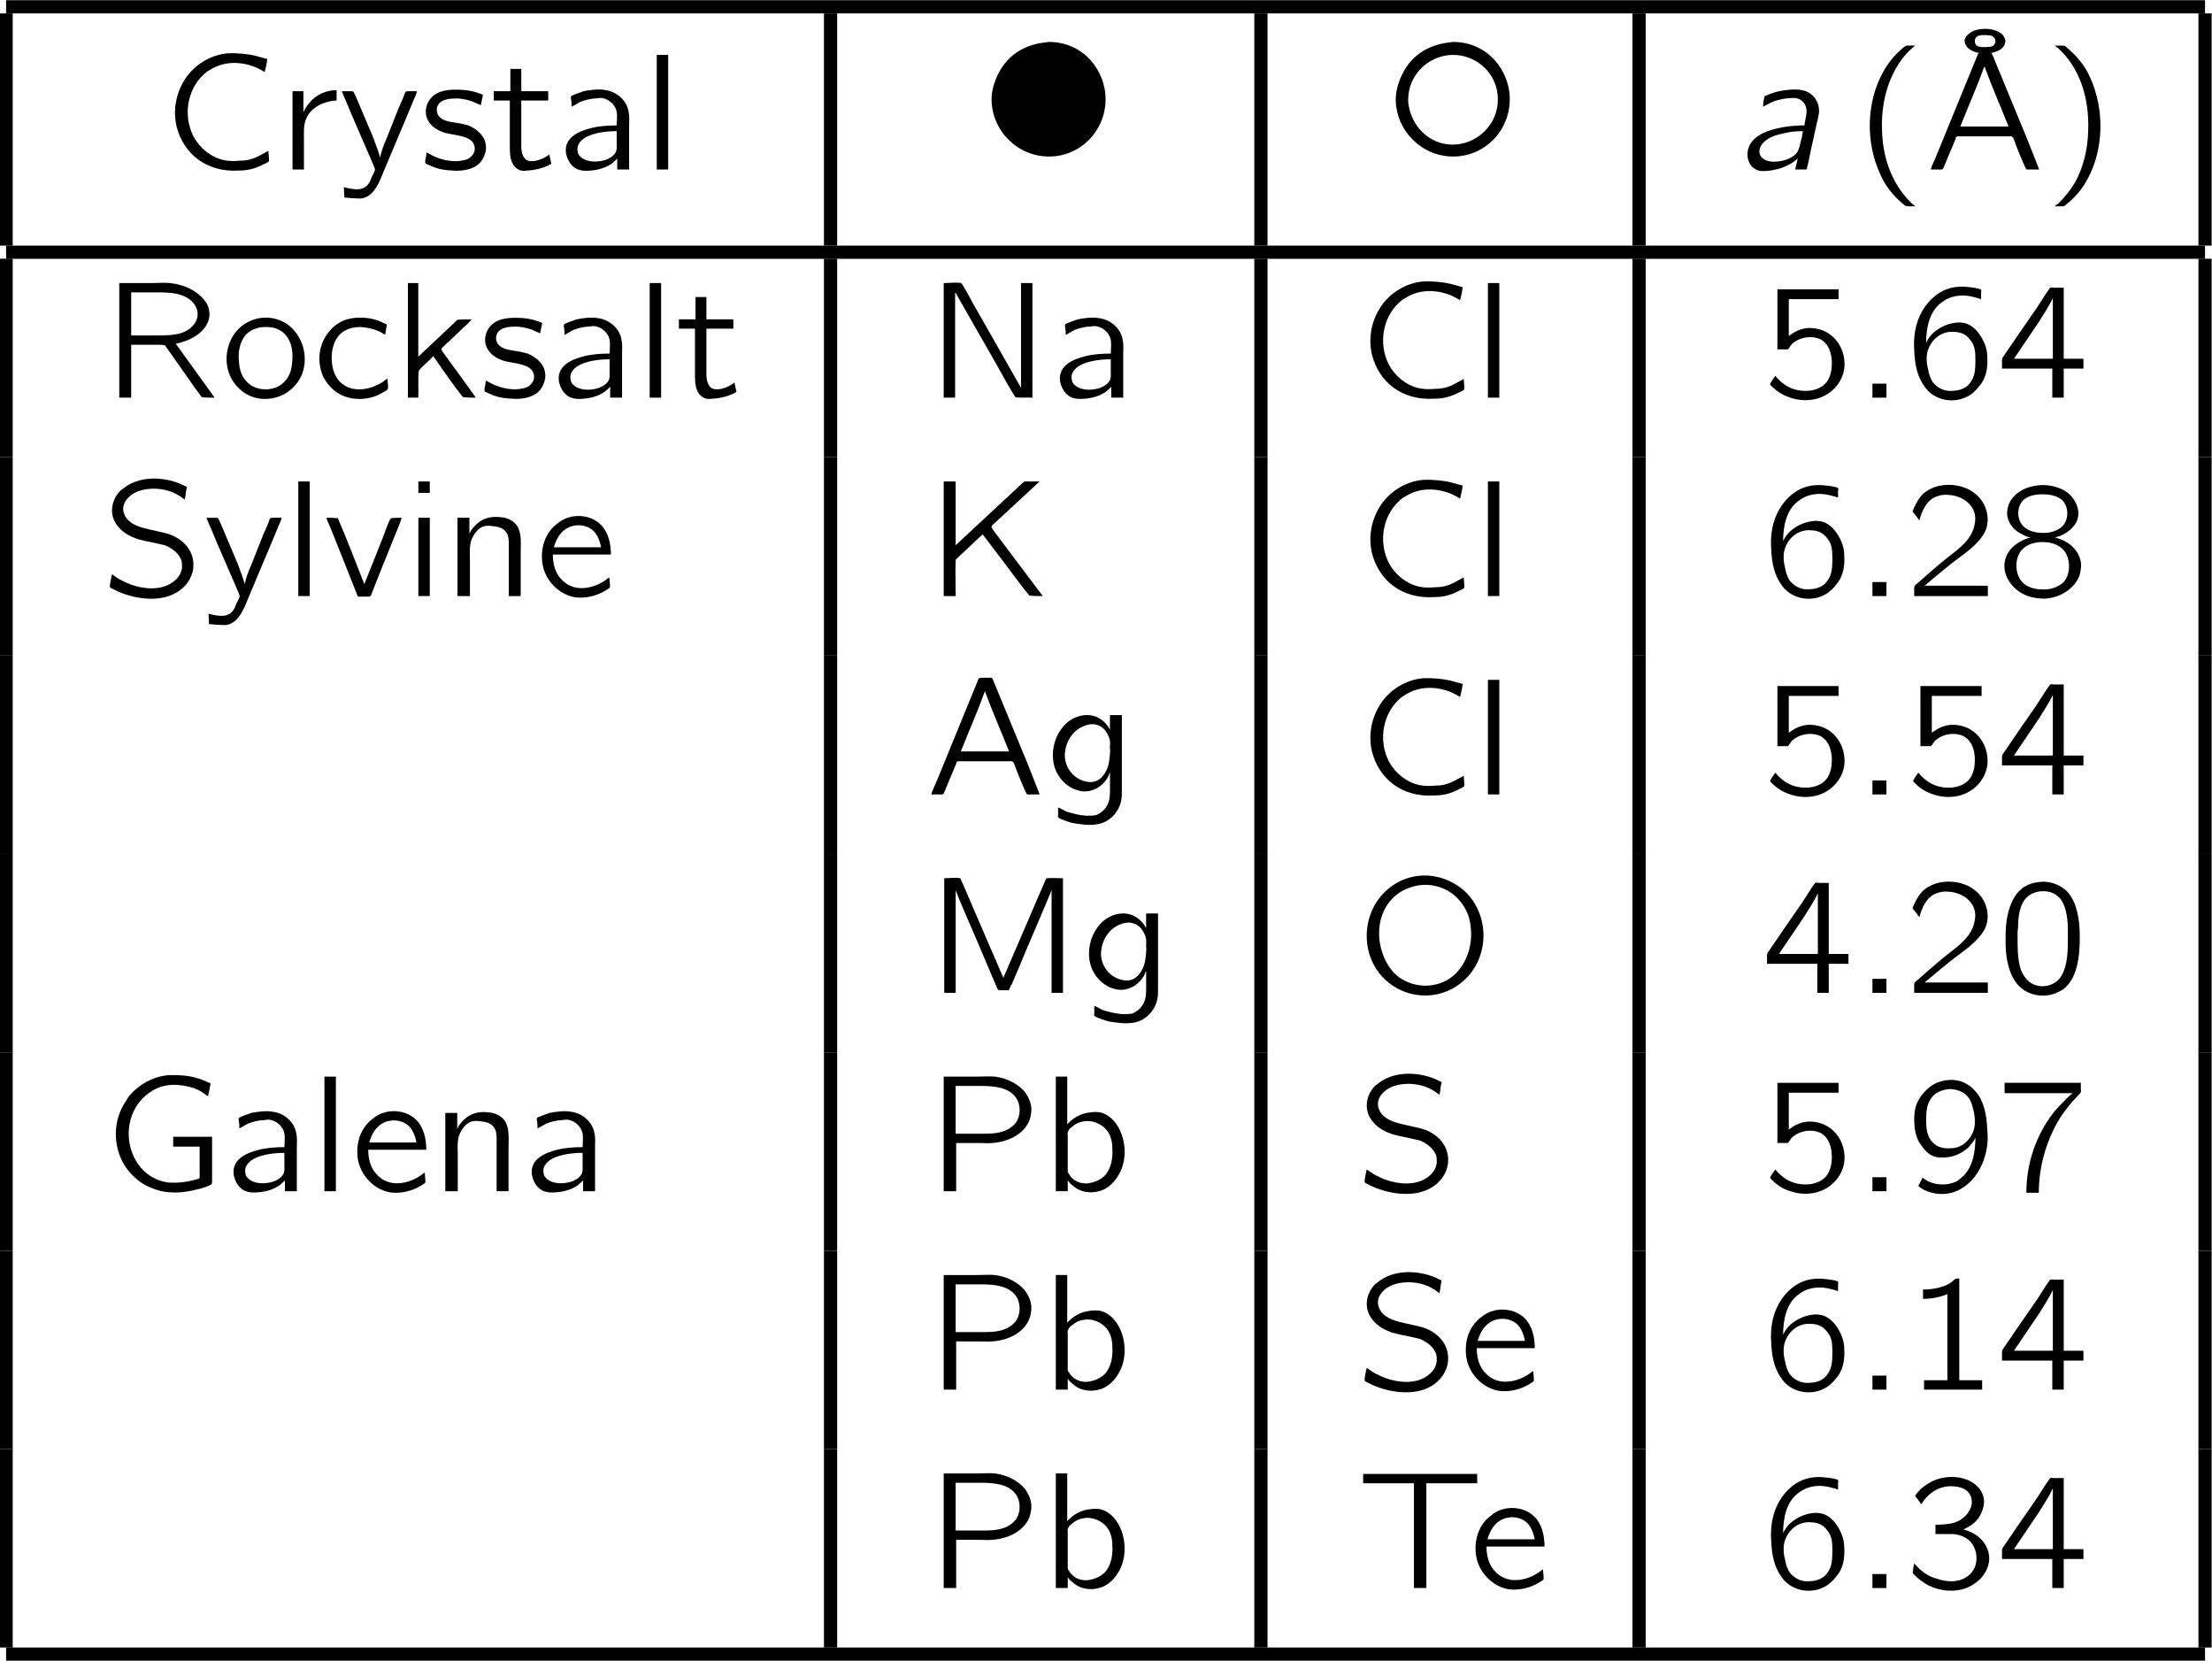 <?xml version="1.0" encoding="UTF-8" standalone="no"?>
<!-- Created with Inkscape (http://www.inkscape.org/) -->
<svg xmlns:dc="http://purl.org/dc/elements/1.1/" xmlns:cc="http://creativecommons.org/ns#" xmlns:rdf="http://www.w3.org/1999/02/22-rdf-syntax-ns#" xmlns:svg="http://www.w3.org/2000/svg" xmlns="http://www.w3.org/2000/svg" xmlns:xlink="http://www.w3.org/1999/xlink" version="1.1" width="115.5pt" height="86.7pt" viewBox="0 0 66.656 50.031" id="svg4972">
  <defs id="defs4974">
    <g id="g4976">
      <g id="glyph0-0"/>
      <g id="glyph0-1">
        <path d="m 3.234,-0.562 c -0.281,0.141 -0.453,0.297 -0.875,0.297 C 2.203,-0.25 2.062,-0.25 1.906,-0.281 1.516,-0.359 1.172,-0.641 0.984,-0.984 0.641,-1.641 0.797,-2.5 1.391,-2.953 1.5,-3.016 1.594,-3.078 1.719,-3.125 2.047,-3.25 2.438,-3.234 2.781,-3.109 2.906,-3.062 3.016,-3 3.125,-2.938 c 0.031,-0.125 0.062,-0.25 0.078,-0.391 -0.109,-0.031 -0.219,-0.062 -0.344,-0.094 C 2.625,-3.484 2.266,-3.516 2,-3.5 c -0.516,0.047 -0.953,0.344 -1.203,0.672 -0.328,0.438 -0.453,1 -0.328,1.531 0.203,0.812 0.891,1.391 1.875,1.328 0.328,0 0.531,-0.078 0.781,-0.203 C 3.156,-0.188 3.234,-0.219 3.25,-0.25 3.266,-0.281 3.234,-0.5 3.234,-0.562 z m 0,0" id="path4980"/>
      </g>
      <g id="glyph0-2">
        <path d="m 0.766,-1.75 -0.016,0 0,-0.609 -0.328,0 0,2.359 0.344,0 0,-0.938 c 0,-0.188 -0.016,-0.391 0.062,-0.578 0.094,-0.25 0.328,-0.422 0.578,-0.5 0.109,-0.031 0.219,-0.062 0.344,-0.062 l 0,-0.312 C 1.422,-2.391 1.125,-2.25 0.922,-2 c -0.062,0.078 -0.125,0.156 -0.156,0.25 z m 0,0" id="path4983"/>
      </g>
      <g id="glyph0-3">
        <path d="m 0.078,-2.359 c 0.078,0.203 0.172,0.391 0.25,0.594 0.047,0.125 0.75,1.719 0.75,1.75 C 1.094,0.031 0.984,0.219 0.984,0.219 0.938,0.359 0.859,0.516 0.719,0.562 0.562,0.641 0.25,0.562 0.141,0.531 L 0.156,0.844 C 0.281,0.859 0.516,0.875 0.641,0.875 1,0.844 1.172,0.469 1.281,0.203 l 0.156,-0.375 0.625,-1.484 0.188,-0.453 c 0.031,-0.078 0.078,-0.156 0.094,-0.25 l -0.25,0 c -0.016,0 -0.062,0 -0.094,0.016 -0.016,0.016 -0.062,0.156 -0.062,0.156 l -0.156,0.359 -0.359,0.906 c -0.078,0.172 -0.156,0.375 -0.188,0.562 -0.062,-0.219 -0.141,-0.406 -0.219,-0.625 L 0.5,-2.203 0.453,-2.297 c -0.016,-0.062 -0.047,-0.062 -0.125,-0.062 l -0.25,0 z m 0,0" id="path4986"/>
      </g>
      <g id="glyph0-4">
        <path d="m 0.203,-0.516 c 0,0.078 -0.016,0.156 -0.031,0.219 0,0.031 -0.016,0.078 0,0.094 0,0.031 0.062,0.047 0.094,0.062 C 0.5,-0.031 0.672,0.016 0.984,0.031 1.328,0.062 1.766,-0.016 1.922,-0.359 1.969,-0.453 2,-0.562 2,-0.656 2,-0.734 1.984,-0.797 1.969,-0.859 c -0.078,-0.219 -0.281,-0.375 -0.5,-0.469 -0.125,-0.031 -0.234,-0.062 -0.359,-0.078 C 0.922,-1.438 0.703,-1.453 0.578,-1.609 0.484,-1.734 0.5,-1.891 0.594,-2 0.719,-2.125 0.922,-2.141 1.156,-2.141 1.359,-2.125 1.547,-2.078 1.703,-2 1.75,-1.984 1.797,-1.953 1.844,-1.938 L 1.906,-2.25 c -0.25,-0.109 -0.484,-0.156 -0.828,-0.156 -0.297,0 -0.562,0.062 -0.719,0.234 C 0.188,-2 0.125,-1.703 0.25,-1.484 c 0.094,0.188 0.297,0.312 0.5,0.375 0.281,0.078 0.672,0.078 0.844,0.281 0.094,0.125 0.094,0.312 -0.031,0.422 C 1.5,-0.328 1.422,-0.297 1.328,-0.281 0.953,-0.188 0.531,-0.328 0.297,-0.469 0.266,-0.484 0.234,-0.5 0.203,-0.516 z m 0,0" id="path4989"/>
      </g>
      <g id="glyph0-5">
        <path d="m 0.609,-3.031 0,0.672 -0.5,0 0,0.281 0.484,0 0,1.422 c 0,0.203 0.016,0.469 0.188,0.609 C 0.891,0.047 1,0.047 1.125,0.031 1.406,0.016 1.656,-0.062 1.844,-0.172 l -0.062,-0.281 C 1.719,-0.406 1.672,-0.375 1.609,-0.344 1.453,-0.266 1.172,-0.188 1.047,-0.328 0.922,-0.469 0.938,-0.688 0.938,-0.859 l 0,-1.219 0.812,0 0,-0.281 -0.812,0 0,-0.672 -0.328,0 z m 0,0" id="path4992"/>
      </g>
      <g id="glyph0-6">
        <path d="m 0.453,-1.891 c 0.094,-0.047 0.172,-0.094 0.25,-0.141 0.156,-0.062 0.328,-0.109 0.5,-0.109 C 1.25,-2.156 1.312,-2.156 1.359,-2.156 c 0.203,0.031 0.375,0.172 0.438,0.359 0.047,0.141 0.016,0.312 0.016,0.469 -0.25,0 -0.516,0.016 -0.766,0.078 -0.375,0.094 -0.812,0.281 -0.766,0.734 0.031,0.203 0.141,0.406 0.328,0.5 0.141,0.062 0.281,0.062 0.422,0.047 0.219,-0.016 0.438,-0.078 0.625,-0.203 0.062,-0.047 0.125,-0.109 0.172,-0.156 l 0,0.328 0.359,0 0,-1.312 c 0,-0.141 0.016,-0.281 -0.016,-0.422 C 2.125,-2.078 1.812,-2.344 1.484,-2.391 1.281,-2.438 0.969,-2.391 0.812,-2.359 0.75,-2.328 0.469,-2.25 0.438,-2.203 c -0.016,0.031 0,0.062 0,0.094 0.016,0.078 0.016,0.141 0.016,0.219 z m 1.359,0.734 0,0.359 c 0,0.094 0.016,0.188 -0.031,0.281 C 1.719,-0.406 1.609,-0.344 1.5,-0.297 1.266,-0.219 0.953,-0.203 0.75,-0.359 0.703,-0.406 0.641,-0.453 0.641,-0.531 0.578,-0.75 0.766,-0.922 0.938,-1 1.172,-1.109 1.5,-1.156 1.812,-1.156 z m 0,0" id="path4995"/>
      </g>
      <g id="glyph0-7">
        <path d="m 0.422,-3.453 0,3.453 0.344,0 0,-3.453 -0.344,0 z m 0,0" id="path4998"/>
      </g>
      <g id="glyph0-8">
        <path d="M 1.844,1.109 C 1.812,1.078 1.781,1.047 1.75,1.031 c -0.531,-0.5 -0.875,-1.25 -0.906,-2.172 -0.031,-0.625 0.078,-1.266 0.375,-1.828 0.141,-0.266 0.312,-0.5 0.531,-0.688 0.031,-0.031 0.062,-0.047 0.094,-0.078 l -0.188,0 c -0.094,0 -0.094,0 -0.172,0.062 -0.25,0.203 -0.469,0.469 -0.625,0.766 C 0.375,-2.016 0.344,-0.828 0.781,0.125 0.938,0.5 1.188,0.797 1.484,1.047 c 0.062,0.047 0.062,0.062 0.172,0.062 l 0.188,0 z m 0,0" id="path5001"/>
      </g>
      <g id="glyph0-9">
        <path d="M 1.453,-3.438 C 1.312,-3.375 1.125,-3.234 1.188,-3.062 c 0.031,0.078 0.062,0.125 0.125,0.172 0.281,0.203 0.781,0.172 1,-0.031 C 2.391,-3 2.438,-3.125 2.375,-3.234 2.266,-3.484 1.781,-3.562 1.453,-3.438 z M 1.938,-3.297 c 0.031,0 0.078,0.016 0.109,0.047 0.078,0.062 0.078,0.188 0,0.25 C 2,-2.953 1.938,-2.953 1.891,-2.953 1.766,-2.938 1.594,-2.938 1.531,-3 c -0.062,-0.062 -0.062,-0.188 0,-0.25 0.078,-0.078 0.281,-0.062 0.406,-0.047 z m 0,0" id="path5004"/>
      </g>
      <g id="glyph0-10">
        <path d="m 0.156,0 0.25,0 c 0.031,0 0.078,0.016 0.109,-0.016 0.016,0 0.016,-0.031 0.031,-0.047 C 0.625,-0.25 0.875,-0.859 0.906,-0.922 0.906,-0.969 0.922,-1 0.984,-1 l 1.188,0 c 0.141,0 0.281,0 0.406,0 0.062,0.016 0.078,0.078 0.094,0.125 0.047,0.141 0.312,0.797 0.344,0.828 C 3.031,0.016 3.078,0 3.156,0 l 0.266,0 c -0.125,-0.328 -0.25,-0.641 -0.375,-0.953 l -1.031,-2.5 C 2,-3.469 2,-3.5 1.969,-3.516 c -0.031,0 -0.062,0 -0.094,0 l -0.188,0 c -0.016,0 -0.062,0 -0.094,0.016 -0.016,0.016 -0.031,0.047 -0.031,0.062 l -1.016,2.484 -0.25,0.609 C 0.25,-0.234 0.188,-0.125 0.156,0 z m 1.625,-3.094 C 2,-2.484 2.266,-1.891 2.5,-1.297 l -1.453,0 c 0.234,-0.594 0.5,-1.188 0.719,-1.797 l 0.016,0 z m 0,0" id="path5007"/>
      </g>
      <g id="glyph0-11">
        <path d="m 0.312,-3.734 c 0.016,0.031 0.062,0.047 0.094,0.078 0.609,0.547 0.953,1.438 0.906,2.516 -0.016,0.531 -0.141,1.078 -0.406,1.547 -0.141,0.234 -0.312,0.438 -0.5,0.625 C 0.375,1.047 0.328,1.078 0.312,1.109 l 0.188,0 c 0.094,0 0.094,0 0.156,-0.062 C 0.922,0.844 1.141,0.578 1.297,0.281 1.781,-0.609 1.812,-1.797 1.375,-2.766 1.219,-3.125 0.969,-3.422 0.672,-3.672 c -0.062,-0.062 -0.062,-0.062 -0.172,-0.062 l -0.188,0 z m 0,0" id="path5010"/>
      </g>
      <g id="glyph0-12">
        <path d="m 0.531,-3.453 0,3.453 0.359,0 0,-1.594 0.75,0 c 0.094,0 0.188,0 0.266,0.016 0.094,0.125 0.172,0.25 0.266,0.375 0.281,0.391 0.547,0.797 0.844,1.188 C 3.141,0 3.266,0 3.406,0 L 3.203,-0.281 2.234,-1.625 c 0.094,-0.016 0.188,-0.047 0.281,-0.078 C 2.875,-1.828 3.266,-2.125 3.25,-2.547 3.234,-2.719 3.188,-2.828 3.094,-2.938 2.875,-3.219 2.5,-3.406 2.062,-3.453 c -0.188,-0.016 -0.359,0 -0.531,0 l -1,0 z m 0.359,1.578 0,-1.297 0.75,0 c 0.25,0 0.5,0 0.75,0.078 0.234,0.078 0.469,0.25 0.5,0.531 C 2.906,-2.406 2.844,-2.25 2.719,-2.141 2.641,-2.047 2.531,-2 2.422,-1.953 c -0.25,0.078 -0.5,0.078 -0.75,0.078 l -0.781,0 z m 0,0" id="path5013"/>
      </g>
      <g id="glyph0-13">
        <path d="M 0.5,-2 C 0.172,-1.594 0.109,-1.016 0.359,-0.562 0.562,-0.203 0.969,0.094 1.5,0.031 c 0.469,-0.047 0.844,-0.375 0.984,-0.75 0.188,-0.5 0.031,-1.094 -0.375,-1.438 C 2,-2.25 1.875,-2.312 1.734,-2.359 1.219,-2.516 0.75,-2.297 0.5,-2 z M 1.609,-2.109 C 1.688,-2.094 1.75,-2.062 1.812,-2.031 c 0.328,0.188 0.406,0.578 0.375,0.922 -0.016,0.234 -0.062,0.453 -0.234,0.625 -0.281,0.312 -0.859,0.312 -1.141,0 -0.172,-0.172 -0.219,-0.391 -0.234,-0.625 -0.031,-0.312 0.047,-0.594 0.203,-0.781 0.188,-0.203 0.5,-0.281 0.828,-0.219 z m 0,0" id="path5016"/>
      </g>
      <g id="glyph0-14">
        <path d="m 2.281,-0.578 c -0.047,0.031 -0.078,0.062 -0.125,0.094 C 2.094,-0.438 2.031,-0.406 1.953,-0.375 1.656,-0.219 1.203,-0.188 0.938,-0.406 0.75,-0.531 0.625,-0.797 0.609,-1.078 c -0.031,-0.312 0.047,-0.688 0.312,-0.891 0.156,-0.109 0.344,-0.172 0.609,-0.156 0.234,0.031 0.375,0.062 0.562,0.156 0.047,0.031 0.078,0.062 0.125,0.062 L 2.266,-2.203 C 2.156,-2.25 2.047,-2.312 1.938,-2.344 1.641,-2.438 1.203,-2.438 0.938,-2.312 0.688,-2.203 0.5,-2 0.375,-1.766 0.188,-1.406 0.188,-0.969 0.359,-0.609 0.438,-0.469 0.531,-0.344 0.641,-0.25 0.984,0.062 1.5,0.109 1.922,-0.047 c 0.094,-0.031 0.188,-0.094 0.281,-0.141 0.031,-0.016 0.078,-0.047 0.094,-0.078 0.016,-0.031 -0.016,-0.312 -0.016,-0.312 z m 0,0" id="path5019"/>
      </g>
      <g id="glyph0-15">
        <path d="M 0.438,-3.453 0.438,0 0.75,0 C 0.766,-0.266 0.734,-0.562 0.766,-0.812 0.891,-0.969 1.062,-1.094 1.203,-1.25 L 1.281,-1.141 C 1.547,-0.75 1.812,-0.375 2.094,-0.016 2.219,0 2.359,0 2.484,0 2.406,-0.125 1.5,-1.359 1.5,-1.359 1.484,-1.391 1.438,-1.438 1.453,-1.469 c 0,-0.031 0.047,-0.062 0.062,-0.078 0.062,-0.062 0.125,-0.125 0.188,-0.172 L 2.125,-2.125 c 0.078,-0.062 0.156,-0.141 0.234,-0.234 -0.141,0 -0.297,0 -0.438,0.016 L 1.828,-2.25 0.75,-1.234 l 0,-2.219 -0.312,0 z m 0,0" id="path5022"/>
      </g>
      <g id="glyph0-16">
        <path d="M 0.531,-3.453 0.531,0 0.875,0 l 0,-3.156 0.016,0 0.141,0.25 1.125,1.969 c 0.172,0.312 0.344,0.625 0.531,0.922 0.156,0.031 0.359,0 0.516,0.016 l 0,-3.453 -0.344,0 0,3.156 -1.297,-2.281 c -0.172,-0.281 -0.312,-0.594 -0.5,-0.875 -0.156,-0.031 -0.359,0 -0.531,0 z m 0,0" id="path5025"/>
      </g>
      <g id="glyph0-17">
        <path d="m 0.469,-3.266 0,1.812 0.219,0 c 0.031,0 0.062,0 0.094,0 C 0.812,-1.469 0.828,-1.516 0.844,-1.531 0.875,-1.578 0.906,-1.625 0.953,-1.656 1.172,-1.828 1.5,-1.875 1.75,-1.766 2.031,-1.625 2.109,-1.312 2.109,-1.031 c 0,0.172 -0.031,0.359 -0.125,0.516 C 1.797,-0.219 1.375,-0.156 1.047,-0.234 0.766,-0.297 0.562,-0.469 0.406,-0.656 l 0,0 C 0.391,-0.641 0.25,-0.438 0.25,-0.406 0.25,-0.391 0.266,-0.375 0.281,-0.359 0.438,-0.203 0.609,-0.078 0.859,0 1.312,0.156 1.844,0.078 2.188,-0.281 2.344,-0.438 2.453,-0.656 2.484,-0.875 2.562,-1.5 2.109,-2.156 1.344,-2.094 1.125,-2.062 0.984,-1.984 0.812,-1.859 l 0,-1.109 1.5,0 0,-0.297 -1.844,0 z m 0,0" id="path5028"/>
      </g>
      <g id="glyph0-18">
        <path d="m 0.562,-0.422 0,0.422 0.422,0 0,-0.422 -0.422,0 z m 0,0" id="path5031"/>
      </g>
      <g id="glyph0-19">
        <path d="m 0.641,-1.656 0,0 c 0,-0.438 0.094,-0.938 0.453,-1.203 0.234,-0.188 0.562,-0.281 0.984,-0.172 0.078,0.016 0.156,0.047 0.219,0.062 l 0,-0.203 c 0,-0.016 0.016,-0.047 0,-0.078 -0.031,-0.047 -0.344,-0.078 -0.344,-0.078 -0.438,-0.062 -0.781,0.047 -1.047,0.266 -0.312,0.25 -0.516,0.625 -0.594,1.031 -0.031,0.188 -0.047,0.391 -0.031,0.578 0.016,0.469 0.094,0.828 0.328,1.141 0.266,0.375 0.812,0.5 1.234,0.297 0.188,-0.078 0.344,-0.25 0.469,-0.422 0.156,-0.234 0.188,-0.516 0.172,-0.781 0,-0.156 -0.031,-0.297 -0.094,-0.438 C 2.297,-1.875 2.125,-2.109 1.922,-2.203 1.828,-2.25 1.719,-2.266 1.609,-2.266 1.328,-2.25 1.078,-2.141 0.875,-1.969 c -0.078,0.062 -0.188,0.203 -0.234,0.312 z m 0.781,-0.328 c 0.172,0 0.344,0.031 0.469,0.156 0.031,0.031 0.062,0.062 0.094,0.109 C 2.125,-1.547 2.125,-1.328 2.125,-1.109 c 0,0.344 -0.031,0.531 -0.219,0.734 -0.156,0.141 -0.344,0.172 -0.547,0.172 -0.203,0 -0.406,-0.109 -0.531,-0.281 C 0.766,-0.594 0.719,-0.719 0.703,-0.844 0.656,-1 0.641,-1.188 0.672,-1.344 c 0.078,-0.359 0.375,-0.641 0.75,-0.641 z m 0,0" id="path5034"/>
      </g>
      <g id="glyph0-20">
        <path d="m 0.156,-0.875 1.516,0 0,0.875 0.344,0 0,-0.875 0.594,0 0,-0.297 -0.594,0 0,-2.141 -0.281,0 c -0.047,0 -0.094,-0.016 -0.125,0 -0.031,0.031 -0.109,0.156 -0.125,0.172 l -0.281,0.438 c -0.125,0.172 -0.938,1.359 -1,1.453 C 0.156,-1.188 0.156,-1.172 0.156,-1.078 l 0,0.203 z M 1.688,-3 l 0,1.828 -1.172,0 0.75,-1.109 C 1.406,-2.516 1.562,-2.734 1.688,-3 z m 0,0" id="path5037"/>
      </g>
      <g id="glyph0-21">
        <path d="M 0.312,-0.656 C 0.297,-0.609 0.234,-0.297 0.25,-0.266 0.266,-0.25 0.281,-0.25 0.297,-0.234 l 0.125,0.062 C 0.891,0.062 1.688,0.219 2.234,-0.094 2.5,-0.234 2.766,-0.547 2.766,-0.938 2.766,-1.453 2.359,-1.766 2,-1.875 1.906,-1.906 1.531,-1.984 1.469,-2 1.203,-2.062 0.922,-2.125 0.75,-2.344 0.734,-2.375 0.703,-2.406 0.688,-2.453 0.547,-2.766 0.812,-3.047 1.094,-3.156 1.438,-3.281 1.844,-3.25 2.141,-3.125 2.219,-3.094 2.297,-3.047 2.375,-3 2.422,-2.969 2.453,-2.938 2.5,-2.906 2.531,-3 2.531,-3.094 2.547,-3.188 2.562,-3.25 2.594,-3.297 2.516,-3.312 l -0.125,-0.062 c -0.547,-0.234 -1.281,-0.25 -1.75,0.141 C 0.562,-3.188 0.516,-3.125 0.469,-3.062 0.312,-2.844 0.25,-2.531 0.391,-2.25 c 0.125,0.234 0.344,0.406 0.609,0.5 0.094,0.047 0.219,0.062 0.328,0.094 0.109,0.016 0.5,0.109 0.578,0.125 0.188,0.078 0.375,0.203 0.469,0.391 0.047,0.078 0.047,0.156 0.047,0.281 -0.031,0.297 -0.297,0.5 -0.562,0.578 -0.438,0.125 -0.938,-0.016 -1.25,-0.188 C 0.5,-0.516 0.406,-0.594 0.312,-0.656 z m 0,0" id="path5040"/>
      </g>
      <g id="glyph0-22">
        <path d="M 0.078,-2.359 C 0.094,-2.281 0.125,-2.219 0.156,-2.156 l 0.141,0.344 c 0.047,0.125 0.719,1.797 0.719,1.812 0.031,0.031 0.078,0.016 0.094,0.016 l 0.188,0 c 0.062,0 0.094,0.016 0.125,-0.047 C 1.438,-0.062 1.625,-0.547 1.625,-0.547 L 2.109,-1.75 C 2.188,-1.953 2.281,-2.141 2.344,-2.359 c -0.109,0 -0.234,0 -0.328,0.016 -0.094,0.156 -0.156,0.359 -0.219,0.531 L 1.219,-0.359 C 0.953,-1.031 0.703,-1.688 0.422,-2.344 0.312,-2.359 0.203,-2.359 0.078,-2.359 z m 0,0" id="path5043"/>
      </g>
      <g id="glyph0-23">
        <path d="m 0.422,-3.453 0,0.344 0.344,0 0,-0.344 -0.344,0 z m 0,1.094 0,2.359 0.344,0 0,-2.359 -0.344,0 z m 0,0" id="path5046"/>
      </g>
      <g id="glyph0-24">
        <path d="m 0.766,-1.875 0,0 0,-0.484 -0.359,0 0,2.359 0.375,0 0,-1.094 C 0.781,-1.328 0.75,-1.578 0.875,-1.797 0.938,-1.906 1.016,-2.016 1.141,-2.078 1.234,-2.125 1.344,-2.125 1.453,-2.109 1.609,-2.094 1.781,-2.062 1.875,-1.922 c 0.078,0.109 0.078,0.25 0.078,0.375 l 0,1.547 0.359,0 0,-1.344 c 0,-0.25 0.031,-0.516 -0.094,-0.75 -0.109,-0.172 -0.297,-0.266 -0.5,-0.281 -0.234,-0.031 -0.453,0 -0.656,0.141 C 0.953,-2.156 0.812,-2 0.766,-1.875 z m 0,0" id="path5049"/>
      </g>
      <g id="glyph0-25">
        <path d="m 2.25,-0.562 c -0.031,0.016 -0.078,0.047 -0.109,0.078 -0.281,0.203 -0.797,0.375 -1.188,0.109 -0.25,-0.172 -0.406,-0.453 -0.406,-0.875 l 1.75,0 c 0,-0.359 -0.094,-0.703 -0.312,-0.906 -0.234,-0.234 -0.625,-0.312 -0.938,-0.219 -0.125,0.031 -0.25,0.094 -0.359,0.188 -0.328,0.234 -0.484,0.641 -0.469,1.031 0,0.562 0.422,1.078 0.969,1.188 C 1.469,0.078 1.781,0.016 2.031,-0.109 2.078,-0.141 2.25,-0.219 2.266,-0.266 2.281,-0.297 2.25,-0.5 2.25,-0.562 z M 2,-1.469 l -1.422,0 c 0.062,-0.219 0.172,-0.438 0.375,-0.562 0.25,-0.156 0.625,-0.141 0.844,0.094 C 1.906,-1.812 1.969,-1.641 2,-1.469 z m 0,0" id="path5052"/>
      </g>
      <g id="glyph0-26">
        <path d="M 0.531,-3.453 0.531,0 0.891,0 c 0,-0.359 -0.016,-0.75 0,-1.094 l 0.078,-0.078 0.734,-0.688 0.344,0.453 c 0.359,0.453 0.688,0.938 1.062,1.391 C 3.234,0 3.375,0 3.516,0 L 2.047,-1.953 C 2.016,-2 1.984,-2.031 1.969,-2.094 L 2,-2.141 2.359,-2.469 l 1.062,-0.984 c -0.141,0 -0.297,0 -0.453,0 l -0.062,0.047 -2.016,1.875 0,-1.922 -0.359,0 z m 0,0" id="path5055"/>
      </g>
      <g id="glyph0-27">
        <path d="M 0.438,-2.281 C 0.516,-2.578 0.656,-2.891 0.953,-3 c 0.125,-0.047 0.25,-0.062 0.375,-0.047 0.25,0.016 0.516,0.125 0.672,0.344 0.109,0.141 0.141,0.328 0.109,0.5 C 2.047,-1.719 1.625,-1.422 1.281,-1.156 1,-0.938 0.422,-0.422 0.422,-0.422 L 0.328,-0.344 C 0.281,-0.297 0.281,-0.297 0.281,-0.188 L 0.281,0 2.5,0 l 0,-0.312 -1.906,0 C 0.797,-0.484 1.359,-0.953 1.531,-1.078 1.844,-1.312 2.188,-1.547 2.391,-1.891 2.609,-2.281 2.469,-2.812 2.125,-3.078 c -0.375,-0.328 -1.078,-0.375 -1.5,-0.062 -0.156,0.109 -0.266,0.297 -0.344,0.469 -0.016,0.047 -0.047,0.094 -0.047,0.125 0.016,0.031 0.047,0.062 0.062,0.078 0.047,0.062 0.094,0.125 0.141,0.188 z m 0,0" id="path5058"/>
      </g>
      <g id="glyph0-28">
        <path d="m 1.016,-1.766 0,0 c -0.328,0.078 -0.656,0.312 -0.75,0.625 C 0.156,-0.812 0.297,-0.469 0.531,-0.25 0.766,-0.016 1.094,0.078 1.438,0.078 1.875,0.062 2.344,-0.203 2.5,-0.641 2.531,-0.781 2.562,-0.938 2.516,-1.094 2.422,-1.453 2.094,-1.688 1.75,-1.766 1.797,-1.781 1.859,-1.797 1.906,-1.812 2.094,-1.891 2.266,-2.016 2.375,-2.188 2.562,-2.5 2.406,-2.891 2.141,-3.109 1.844,-3.328 1.438,-3.391 1.094,-3.312 c -0.312,0.062 -0.609,0.25 -0.734,0.547 -0.031,0.094 -0.062,0.219 -0.047,0.328 0.031,0.266 0.219,0.469 0.453,0.578 0.078,0.047 0.156,0.078 0.25,0.094 z M 1.5,-3.062 C 1.672,-3.047 1.859,-3 1.984,-2.875 c 0.188,0.203 0.188,0.578 -0.016,0.781 C 1.844,-1.984 1.672,-1.922 1.5,-1.906 1.266,-1.891 0.969,-1.922 0.797,-2.109 0.594,-2.312 0.594,-2.703 0.812,-2.906 0.984,-3.047 1.234,-3.078 1.5,-3.062 z M 1.297,-1.625 c 0.266,-0.016 0.578,0.047 0.75,0.281 0.172,0.25 0.188,0.688 -0.047,0.938 -0.125,0.109 -0.312,0.188 -0.484,0.203 -0.266,0.016 -0.562,-0.016 -0.75,-0.219 -0.219,-0.234 -0.25,-0.719 0,-0.984 C 0.906,-1.547 1.094,-1.609 1.297,-1.625 z m 0,0" id="path5061"/>
      </g>
      <g id="glyph0-29">
        <path d="m 1.938,-0.641 0.016,0 0,0.484 c 0,0.156 0,0.297 -0.062,0.438 C 1.828,0.438 1.688,0.562 1.531,0.625 1.438,0.641 1.328,0.641 1.234,0.641 1.031,0.625 0.828,0.578 0.641,0.516 0.547,0.469 0.469,0.422 0.391,0.391 l 0,0.219 c 0,0.031 -0.016,0.062 0,0.078 C 0.438,0.75 0.812,0.859 0.812,0.859 1,0.891 1.312,0.938 1.516,0.906 1.906,0.875 2.234,0.547 2.297,0.156 2.312,0.062 2.312,-0.031 2.312,-0.125 l 0,-2.266 -0.359,0 0,0.438 C 1.875,-2.094 1.766,-2.219 1.625,-2.297 1.281,-2.5 0.812,-2.359 0.562,-2.062 0.234,-1.703 0.141,-1.141 0.328,-0.703 0.484,-0.375 0.766,-0.141 1.125,-0.094 1.297,-0.078 1.438,-0.125 1.562,-0.188 1.719,-0.281 1.891,-0.453 1.938,-0.641 z M 1.562,-2.094 c 0.203,0.047 0.312,0.234 0.375,0.406 0.031,0.094 0.016,0.188 0.016,0.281 0,0.047 0.016,0.094 0,0.141 0,0.016 0,0.031 0,0.047 C 1.938,-1.047 1.922,-0.875 1.844,-0.719 1.734,-0.5 1.547,-0.312 1.219,-0.391 0.875,-0.469 0.625,-0.766 0.594,-1.125 0.578,-1.516 0.797,-1.922 1.172,-2.062 1.281,-2.109 1.438,-2.141 1.562,-2.094 z m 0,0" id="path5064"/>
      </g>
      <g id="glyph0-30">
        <path d="m 0.547,-3.453 0,3.453 0.344,0 0,-3.094 0,0 C 0.922,-3 0.969,-2.906 1,-2.812 c 0.078,0.172 1.125,2.625 1.141,2.672 0.031,0.047 0.016,0.062 0.109,0.062 l 0.141,0 c 0.031,0 0.062,0 0.094,0 C 2.5,-0.078 2.5,-0.109 2.516,-0.125 2.531,-0.172 2.547,-0.219 2.578,-0.25 L 2.812,-0.797 C 2.875,-0.969 3.766,-3.031 3.781,-3.094 l 0,0 0,3.094 0.344,0 0,-3.453 c -0.156,0 -0.359,-0.016 -0.5,0 l -0.031,0.062 -1.266,2.938 -0.938,-2.172 c -0.125,-0.281 -0.234,-0.562 -0.359,-0.828 -0.141,-0.031 -0.328,0 -0.484,0 z m 0,0" id="path5067"/>
      </g>
      <g id="glyph0-31">
        <path d="M 0.719,-2.891 C 0.188,-2.234 0.172,-1.25 0.688,-0.594 c 0.219,0.281 0.531,0.5 0.906,0.609 C 2.656,0.297 3.531,-0.391 3.75,-1.188 3.953,-1.844 3.766,-2.609 3.25,-3.078 2.984,-3.312 2.609,-3.5 2.188,-3.531 1.516,-3.578 1.016,-3.25 0.719,-2.891 z M 2.5,-3.188 c 0.344,0.109 0.609,0.344 0.781,0.656 0.109,0.188 0.156,0.406 0.172,0.625 C 3.5,-1.328 3.25,-0.672 2.719,-0.375 2.453,-0.234 2.125,-0.172 1.781,-0.25 1.547,-0.297 1.328,-0.422 1.172,-0.562 0.875,-0.859 0.719,-1.266 0.688,-1.672 0.641,-2.391 1.016,-2.938 1.531,-3.141 1.828,-3.266 2.156,-3.297 2.5,-3.188 z m 0,0" id="path5070"/>
      </g>
      <g id="glyph0-32">
        <path d="m 1.312,-3.344 c -0.125,0.016 -0.234,0.031 -0.344,0.078 -0.516,0.203 -0.703,0.875 -0.703,1.547 0,0.109 0,0.203 0,0.312 0.016,0.453 0.125,0.906 0.391,1.188 C 0.875,0.016 1.203,0.109 1.5,0.078 1.688,0.062 1.844,-0.016 1.984,-0.094 2.406,-0.406 2.5,-1.016 2.5,-1.688 2.5,-2.234 2.406,-2.719 2.141,-3.031 1.938,-3.25 1.609,-3.375 1.312,-3.344 z m 0.422,0.359 c 0.047,0.031 0.094,0.062 0.141,0.109 0.188,0.188 0.25,0.547 0.266,0.875 0,0.062 0,0.125 0,0.203 l 0,0.25 c 0,0.438 -0.047,0.844 -0.234,1.094 C 1.656,-0.125 1.125,-0.109 0.875,-0.438 0.812,-0.516 0.766,-0.594 0.734,-0.672 0.641,-0.922 0.625,-1.25 0.625,-1.562 l 0,-0.25 c 0,-0.078 0.016,-0.125 0.016,-0.203 0,-0.391 0.094,-0.781 0.359,-0.938 0.188,-0.125 0.5,-0.156 0.734,-0.031 z m 0,0" id="path5073"/>
      </g>
      <g id="glyph0-33">
        <path d="m 3.328,-1.641 -1.172,0 0,0.297 0.797,0 0,0.875 c 0,0.078 0,0.094 -0.094,0.109 -0.25,0.078 -0.594,0.125 -0.875,0.094 C 1.656,-0.312 1.375,-0.484 1.188,-0.703 c -0.5,-0.578 -0.5,-1.5 0.016,-2.062 0.25,-0.266 0.594,-0.469 1.078,-0.438 0.219,0.016 0.438,0.062 0.641,0.156 0.094,0.047 0.188,0.125 0.281,0.188 C 3.234,-3 3.266,-3.125 3.281,-3.25 2.906,-3.422 2.656,-3.5 2.125,-3.5 c -0.469,0 -0.875,0.219 -1.141,0.469 -0.094,0.078 -0.188,0.188 -0.25,0.312 -0.406,0.578 -0.406,1.391 -0.016,1.984 0.203,0.281 0.453,0.516 0.797,0.641 0.438,0.188 0.938,0.156 1.391,0.031 0.047,0 0.391,-0.109 0.406,-0.156 C 3.328,-0.234 3.328,-0.25 3.328,-0.266 l 0,-1.375 z m 0,0" id="path5076"/>
      </g>
      <g id="glyph0-34">
        <path d="m 0.531,-3.453 0,3.453 0.375,0 0,-1.453 0.734,0 c 0.109,0 0.234,0.016 0.344,0 0.562,-0.031 1.094,-0.344 1.172,-0.844 C 3.219,-2.594 3.094,-2.828 2.969,-3 2.766,-3.234 2.438,-3.406 2.078,-3.453 c -0.172,-0.016 -0.359,0 -0.531,0 l -1.016,0 z m 0.359,1.719 0,-1.438 0.75,0 c 0.438,0 0.844,0.047 1.062,0.344 0.156,0.219 0.156,0.547 0,0.766 -0.062,0.078 -0.141,0.141 -0.219,0.188 -0.25,0.141 -0.547,0.141 -0.828,0.141 l -0.766,0 z m 0,0" id="path5079"/>
      </g>
      <g id="glyph0-35">
        <path d="m 0.422,-3.453 0,3.453 0.359,0 0,-0.328 0,0 C 0.828,-0.25 0.906,-0.188 0.969,-0.141 1.188,0.047 1.562,0.094 1.891,-0.062 2.031,-0.141 2.156,-0.25 2.25,-0.391 2.75,-1.078 2.438,-2.203 1.766,-2.375 1.656,-2.391 1.562,-2.391 1.453,-2.375 1.156,-2.344 0.938,-2.203 0.766,-2.016 l 0,-1.438 -0.344,0 z m 0.875,1.344 c 0.234,-0.031 0.5,0.078 0.656,0.266 C 2.078,-1.688 2.125,-1.484 2.125,-1.297 2.141,-1.031 2.109,-0.75 1.938,-0.516 1.797,-0.344 1.562,-0.25 1.344,-0.234 c -0.188,0 -0.359,-0.062 -0.484,-0.219 C 0.844,-0.5 0.797,-0.531 0.781,-0.578 c 0,-0.031 0,-0.062 0,-0.094 l 0,-0.984 c 0,-0.047 -0.016,-0.109 0.016,-0.156 0.016,-0.047 0.062,-0.094 0.109,-0.125 0.109,-0.094 0.234,-0.156 0.391,-0.172 z m 0,0" id="path5082"/>
      </g>
      <g id="glyph0-36">
        <path d="m 2.125,-1.609 0,0 C 2.125,-1.188 2.047,-0.688 1.703,-0.406 1.656,-0.375 1.609,-0.328 1.562,-0.297 c -0.266,0.125 -0.578,0.125 -0.859,0 C 0.641,-0.328 0.594,-0.375 0.531,-0.406 l -0.125,0.25 C 0.516,-0.062 0.641,0 0.766,0.031 1.125,0.141 1.5,0.078 1.797,-0.141 2.172,-0.406 2.422,-0.875 2.484,-1.406 2.5,-1.547 2.5,-1.688 2.484,-1.828 2.469,-2.312 2.375,-2.75 2.109,-3.031 2.031,-3.125 1.938,-3.188 1.828,-3.25 1.547,-3.406 1.172,-3.375 0.891,-3.234 0.703,-3.125 0.531,-2.953 0.422,-2.766 0.312,-2.578 0.281,-2.375 0.281,-2.156 c 0,0.219 0.031,0.438 0.125,0.641 0.109,0.172 0.25,0.375 0.438,0.453 0.109,0.047 0.203,0.047 0.312,0.047 0.297,0 0.562,-0.125 0.766,-0.312 C 2,-1.422 2.078,-1.5 2.125,-1.609 z m -0.797,-1.469 c 0.234,0 0.469,0.078 0.609,0.281 0.078,0.125 0.109,0.266 0.141,0.406 0.031,0.141 0.047,0.312 0.016,0.469 -0.062,0.312 -0.328,0.609 -0.672,0.625 -0.188,0.016 -0.375,0 -0.531,-0.125 -0.188,-0.156 -0.25,-0.375 -0.25,-0.688 0,-0.312 0.016,-0.516 0.172,-0.719 0.109,-0.141 0.281,-0.219 0.516,-0.25 z m 0,0" id="path5085"/>
      </g>
      <g id="glyph0-37">
        <path d="m 0.234,-3.266 0,0.312 2.062,0 0,0 c -0.078,0.031 -0.125,0.109 -0.188,0.156 -0.141,0.141 -0.281,0.281 -0.406,0.438 -0.531,0.688 -0.812,1.531 -0.812,2.406 l 0.375,0 c 0,-0.75 0.203,-1.484 0.562,-2.125 0.125,-0.219 0.281,-0.422 0.438,-0.609 l 0.188,-0.203 c 0.031,-0.031 0.062,-0.062 0.078,-0.094 0.016,-0.031 0,-0.062 0,-0.094 l 0,-0.188 -2.297,0 z m 0,0" id="path5088"/>
      </g>
      <g id="glyph0-38">
        <path d="m 0.547,-3.016 0,0.281 c 0.25,0 0.5,-0.047 0.734,-0.141 l 0,2.594 -0.703,0 0,0.281 1.75,0 0,-0.281 -0.688,0 0,-3.062 c -0.031,0 -0.078,-0.016 -0.094,0 C 1.5,-3.328 1.469,-3.297 1.438,-3.266 c -0.203,0.172 -0.562,0.25 -0.891,0.25 z m 0,0" id="path5091"/>
      </g>
      <g id="glyph0-39">
        <path d="m 0.203,-3.438 0,0.281 1.531,0 0,3.156 0.375,0 0,-3.156 1.531,0 0,-0.281 -3.438,0 z m 0,0" id="path5094"/>
      </g>
      <g id="glyph0-40">
        <path d="m 0.484,-2.531 0.016,0 C 0.703,-2.875 1.078,-3.109 1.484,-3.062 c 0.297,0.016 0.562,0.172 0.531,0.531 -0.047,0.266 -0.266,0.484 -0.531,0.562 -0.156,0.047 -0.391,0.062 -0.562,0.062 l 0,0.281 0.328,0 c 0.078,0 0.141,0 0.203,0 0.188,0.016 0.359,0.078 0.5,0.203 0.219,0.219 0.266,0.594 0.125,0.859 -0.062,0.109 -0.156,0.188 -0.25,0.25 C 1.562,-0.156 1.234,-0.188 0.969,-0.281 0.766,-0.328 0.594,-0.438 0.438,-0.578 0.391,-0.625 0.344,-0.688 0.281,-0.734 c -0.016,0.062 -0.031,0.125 -0.031,0.188 -0.016,0.062 -0.031,0.094 0.031,0.141 L 0.375,-0.312 c 0.141,0.125 0.312,0.234 0.484,0.297 C 1.25,0.125 1.703,0.125 2.062,-0.109 2.422,-0.328 2.672,-0.781 2.469,-1.219 2.344,-1.5 2.094,-1.672 1.766,-1.766 1.953,-1.859 2.094,-1.938 2.219,-2.109 2.312,-2.25 2.422,-2.484 2.375,-2.719 2.328,-2.969 2.125,-3.156 1.906,-3.25 1.578,-3.391 1.188,-3.375 0.859,-3.234 0.703,-3.156 0.547,-3.062 0.422,-2.922 0.406,-2.906 0.312,-2.812 0.312,-2.766 0.328,-2.75 0.453,-2.594 0.484,-2.531 z m 0,0" id="path5097"/>
      </g>
      <g id="glyph0-41">
        <path d="m 0.406,-3.453 0,3.453 0.375,0 0,-1.094 C 0.781,-1.328 0.75,-1.578 0.875,-1.797 0.938,-1.906 1.016,-2.016 1.141,-2.078 1.234,-2.125 1.344,-2.125 1.453,-2.109 1.609,-2.094 1.781,-2.062 1.875,-1.922 c 0.078,0.109 0.078,0.25 0.078,0.375 l 0,1.547 0.359,0 0,-1.328 c 0,-0.25 0.031,-0.531 -0.094,-0.75 -0.094,-0.188 -0.297,-0.281 -0.5,-0.297 -0.234,-0.031 -0.453,0 -0.641,0.125 -0.125,0.094 -0.266,0.234 -0.312,0.359 l 0,0 0,-1.562 -0.359,0 z m 0,0" id="path5100"/>
      </g>
      <g id="glyph0-42">
        <path d="m 1.953,-3.453 0,1.422 0,0 C 1.938,-2.078 1.906,-2.109 1.875,-2.141 1.656,-2.344 1.234,-2.484 0.891,-2.328 c -0.125,0.062 -0.219,0.125 -0.312,0.219 -0.375,0.406 -0.438,1.047 -0.219,1.531 0.141,0.312 0.422,0.594 0.781,0.625 0.281,0.016 0.516,-0.109 0.656,-0.25 C 1.859,-0.25 1.906,-0.312 1.953,-0.359 l 0,0.359 0.359,0 0,-3.453 -0.359,0 z M 1.375,-2.109 c 0.188,-0.016 0.344,0.031 0.469,0.156 0.031,0.031 0.062,0.078 0.094,0.125 0.016,0.031 0.016,0.094 0.016,0.141 l 0,0.984 c 0,0.125 -0.031,0.125 -0.094,0.219 C 1.75,-0.344 1.609,-0.25 1.438,-0.234 1.172,-0.219 0.891,-0.328 0.75,-0.547 0.656,-0.703 0.609,-0.875 0.609,-1.062 c -0.031,-0.234 0,-0.5 0.141,-0.703 0.125,-0.219 0.375,-0.328 0.625,-0.344 z m 0,0" id="path5103"/>
      </g>
      <g id="glyph0-43">
        <path d="m 0.312,-1.906 c -0.047,0.062 0,0.156 0.078,0.172 0.016,0.016 0.062,0 0.094,0 l 3.172,0 c 0.047,0 0.094,0 0.125,-0.031 0.062,-0.062 0.031,-0.172 -0.062,-0.188 -0.062,-0.016 -0.156,0 -0.219,0 l -3.016,0 c -0.078,0 -0.125,-0.016 -0.172,0.047 z m 0,1.062 c -0.047,0.062 0,0.156 0.078,0.172 0.016,0 0.062,0 0.094,0 l 3.172,0 c 0.047,0 0.094,0 0.125,-0.031 0.062,-0.062 0.031,-0.188 -0.062,-0.203 -0.062,0 -0.156,0 -0.219,0 l -3.031,0 c -0.062,0 -0.125,0 -0.156,0.062 z m 0,0" id="path5106"/>
      </g>
      <g id="glyph1-0"/>
      <g id="glyph1-1">
        <path d="M 2.094,-3.828 C 1.391,-3.75 0.812,-3.359 0.562,-2.578 0.516,-2.438 0.484,-2.266 0.484,-2.125 c 0,0.938 0.766,1.734 1.734,1.734 0.938,0 1.703,-0.766 1.703,-1.734 0,-0.812 -0.625,-1.719 -1.719,-1.719 -0.031,0 -0.062,0.016 -0.109,0.016 z m 0,0" id="path5110"/>
      </g>
      <g id="glyph1-2">
        <path d="M 2.094,-3.828 C 1.391,-3.75 0.812,-3.359 0.562,-2.578 0.516,-2.438 0.484,-2.266 0.484,-2.125 c 0,0.938 0.766,1.734 1.734,1.734 0.938,0 1.703,-0.766 1.703,-1.734 0,-0.812 -0.625,-1.719 -1.719,-1.719 -0.031,0 -0.062,0.016 -0.109,0.016 z M 0.859,-2.031 c 0,-0.031 0,-0.047 0,-0.078 0,-0.75 0.625,-1.344 1.359,-1.344 0.688,0 1.344,0.547 1.344,1.344 C 3.562,-1.344 2.922,-0.75 2.203,-0.75 1.5,-0.75 0.938,-1.297 0.859,-2.031 z m 0,0" id="path5113"/>
      </g>
      <g id="glyph2-0"/>
      <g id="glyph2-1">
        <path d="m 0.859,-1.891 c 0.188,-0.094 0.281,-0.172 0.531,-0.219 0.094,-0.031 0.328,-0.047 0.422,-0.047 0.172,0.016 0.297,0.125 0.344,0.281 0.047,0.188 -0.031,0.359 -0.047,0.547 -0.453,0 -0.922,0.078 -1.25,0.234 -0.188,0.094 -0.375,0.234 -0.438,0.453 -0.094,0.281 0.031,0.641 0.375,0.688 0.453,0.016 0.875,-0.156 1.109,-0.375 L 1.828,0 2.094,0 c 0.047,0 0.094,0.016 0.094,-0.062 0.016,-0.031 0.109,-0.5 0.109,-0.5 L 2.469,-1.344 c 0.031,-0.125 0.062,-0.25 0.078,-0.375 C 2.562,-1.938 2.469,-2.141 2.312,-2.266 2.141,-2.406 1.906,-2.422 1.688,-2.406 1.531,-2.391 1.375,-2.375 1.219,-2.328 c -0.047,0.016 -0.281,0.094 -0.312,0.125 -0.016,0.031 -0.047,0.234 -0.047,0.312 z M 2.062,-1.156 C 2.047,-1.062 2.031,-0.953 2,-0.859 1.969,-0.734 1.953,-0.609 1.875,-0.5 1.812,-0.422 1.734,-0.375 1.641,-0.328 1.391,-0.219 0.984,-0.172 0.812,-0.375 0.703,-0.5 0.75,-0.672 0.844,-0.781 1,-0.969 1.266,-1.047 1.5,-1.094 c 0.188,-0.047 0.375,-0.062 0.562,-0.062 z m 0,0" id="path5117"/>
      </g>
      <g id="glyph2-2">
        <path d="m 2.688,-3.453 -0.078,0.375 -0.219,1.047 0,0 C 2.359,-2.125 2.266,-2.203 2.188,-2.25 2.031,-2.375 1.797,-2.406 1.594,-2.375 1.312,-2.344 1.062,-2.156 0.906,-1.984 c -0.297,0.312 -0.469,0.75 -0.453,1.188 0,0.391 0.219,0.797 0.672,0.844 0.406,0.016 0.703,-0.219 0.906,-0.406 L 1.953,0 2.219,0 C 2.25,0 2.297,0.016 2.312,-0.016 c 0.016,-0.031 0.016,-0.062 0.031,-0.094 0.016,-0.062 0.703,-3.312 0.703,-3.344 l -0.359,0 z m -0.438,1.5 c 0.031,0.031 0.062,0.078 0.078,0.125 0.016,0.047 -0.016,0.109 -0.031,0.156 -0.031,0.156 -0.203,0.969 -0.203,0.969 -0.016,0.125 -0.062,0.172 -0.156,0.25 C 1.812,-0.344 1.656,-0.25 1.469,-0.234 1.266,-0.219 1.094,-0.297 0.984,-0.406 0.781,-0.594 0.797,-0.891 0.844,-1.141 0.891,-1.406 1,-1.688 1.219,-1.875 1.312,-1.953 1.406,-2 1.516,-2.047 1.781,-2.141 2.078,-2.156 2.25,-1.953 z M 2.031,-0.375 c 0,0 0,0 0,0 0,0.016 0,0.016 0,0 z m 0,0" id="path5120"/>
      </g>
      <g id="glyph2-3">
        <path d="M 2.203,-3.734 C 2.109,-3.703 2.094,-3.578 2.062,-3.5 L 0.641,0.078 0.328,0.875 C 0.312,0.922 0.297,0.953 0.297,0.984 c 0,0.078 0.062,0.125 0.125,0.125 0.062,-0.016 0.094,-0.062 0.109,-0.125 0.016,-0.031 1.766,-4.453 1.812,-4.562 0,-0.031 0.016,-0.047 0,-0.078 C 2.328,-3.719 2.266,-3.75 2.203,-3.734 z m 0,0" id="path5123"/>
      </g>
      <g id="glyph2-4">
        <path d="m 0.531,-2.359 c 0.062,0.109 0.125,0.203 0.203,0.297 0.031,0.062 0.469,0.719 0.484,0.75 0.031,0.016 0.062,0.062 0.062,0.094 0,0.031 -0.047,0.062 -0.078,0.094 C 0.984,-0.922 0.031,-0.031 0,0 0.141,0 0.266,0 0.391,0 l 0.094,-0.094 0.938,-0.938 C 1.609,-0.688 1.812,-0.344 2.031,-0.016 2.156,0 2.297,0 2.422,0 2.359,-0.094 1.688,-1.094 1.672,-1.125 1.656,-1.141 1.625,-1.188 1.625,-1.219 1.625,-1.25 1.688,-1.281 1.703,-1.297 1.781,-1.375 1.859,-1.438 1.938,-1.516 c 0.078,-0.062 0.859,-0.812 0.891,-0.844 -0.125,0 -0.266,0 -0.391,0.016 C 2.125,-2.062 1.812,-1.75 1.5,-1.453 1.312,-1.75 1.125,-2.062 0.922,-2.344 0.797,-2.359 0.656,-2.359 0.531,-2.359 z m 0,0" id="path5126"/>
      </g>
      <g id="glyph2-5">
        <path d="M 0.578,-2.359 C 0.594,-2.281 0.609,-2.219 0.625,-2.141 0.719,-1.656 1.078,-0.062 1.078,0 c 0,0.016 -0.125,0.219 -0.125,0.219 C 0.828,0.406 0.672,0.625 0.375,0.594 0.297,0.594 0.234,0.578 0.172,0.562 0.125,0.562 0.062,0.531 0.016,0.531 l -0.031,0.312 c 0.172,0.016 0.438,0.047 0.578,0 C 0.875,0.766 1.109,0.422 1.25,0.188 L 1.5,-0.203 c 0.141,-0.219 1.281,-2.031 1.344,-2.156 -0.125,0 -0.234,0 -0.344,0.016 C 2.375,-2.172 2.281,-1.984 2.156,-1.812 1.875,-1.328 1.562,-0.875 1.312,-0.359 l 0,0 c -0.078,-0.719 -0.25,-1.328 -0.375,-2 l -0.359,0 z m 0,0" id="path5129"/>
      </g>
      <g id="glyph2-6">
        <path d="m 0.734,-2.359 -0.062,0.281 1.516,0 L 0.75,-0.719 C 0.562,-0.531 0.375,-0.375 0.203,-0.188 0.188,-0.125 0.172,-0.062 0.156,0 0.844,0 1.562,0.016 2.219,0 2.25,-0.078 2.266,-0.188 2.281,-0.281 l -1.594,0 1.984,-1.891 c 0.016,-0.062 0.031,-0.109 0.047,-0.188 l -1.984,0 z m 0,0" id="path5132"/>
      </g>
    </g>
    <clipPath id="clip1">
      <path d="m -199,667 612,0 0,-792 -612,0 0,792 z m 0,0" id="path5135"/>
    </clipPath>
    <clipPath id="clip2">
      <path d="m 91.801,94.801 117,0 0,-95 -117,0 0,95 z m 0,0" id="path5138"/>
    </clipPath>
  </defs>
  <g transform="translate(-0.906,-32.438)" id="g6491">
    <path d="m 1.09,32.641 66.262,0" id="path5357" style="fill:none;stroke:#000000;stroke-width:0.398;stroke-miterlimit:10"/>
    <path d="m 1.09,39.836 0,-6.996" id="path5359" style="fill:none;stroke:#000000;stroke-width:0.398;stroke-miterlimit:10"/>
    <g id="g5361">
      <use transform="translate(5.758,37.543)" id="use5363" x="0" y="0" width="212" height="114" xlink:href="#glyph0-1"/>
      <use transform="translate(9.299,37.543)" id="use5365" x="0" y="0" width="212" height="114" xlink:href="#glyph0-2"/>
      <use transform="translate(11.127,37.543)" id="use5367" x="0" y="0" width="212" height="114" xlink:href="#glyph0-3"/>
      <use transform="translate(13.552,37.543)" id="use5369" x="0" y="0" width="212" height="114" xlink:href="#glyph0-4"/>
      <use transform="translate(15.676,37.543)" id="use5371" x="0" y="0" width="212" height="114" xlink:href="#glyph0-5"/>
      <use transform="translate(17.677,37.543)" id="use5373" x="0" y="0" width="212" height="114" xlink:href="#glyph0-6"/>
      <use transform="translate(20.275,37.543)" id="use5375" x="0" y="0" width="212" height="114" xlink:href="#glyph0-7"/>
    </g>
    <path d="m 25.934,39.836 0,-6.996" id="path5377" style="fill:none;stroke:#000000;stroke-width:0.398;stroke-miterlimit:10"/>
    <g id="g5379">
      <use transform="translate(30.301,37.543)" id="use5381" x="0" y="0" width="212" height="114" xlink:href="#glyph1-1"/>
    </g>
    <path d="m 38.902,39.836 0,-6.996" id="path5383" style="fill:none;stroke:#000000;stroke-width:0.398;stroke-miterlimit:10"/>
    <g id="g5385">
      <use transform="translate(42.481,37.543)" id="use5387" x="0" y="0" width="212" height="114" xlink:href="#glyph1-2"/>
    </g>
    <path d="m 50.297,39.836 0,-6.996" id="path5389" style="fill:none;stroke:#000000;stroke-width:0.398;stroke-miterlimit:10"/>
    <g id="g5391">
      <use transform="translate(53.173,37.543)" id="use5393" x="0" y="0" width="212" height="114" xlink:href="#glyph2-1"/>
    </g>
    <g id="g5395">
      <use transform="translate(56.776,37.543)" id="use5397" x="0" y="0" width="212" height="114" xlink:href="#glyph0-8"/>
    </g>
    <g id="g5399">
      <use transform="translate(58.931,36.801)" id="use5401" x="0" y="0" width="212" height="114" xlink:href="#glyph0-9"/>
    </g>
    <g id="g5403">
      <use transform="translate(58.931,37.543)" id="use5405" x="0" y="0" width="212" height="114" xlink:href="#glyph0-10"/>
      <use transform="translate(62.518,37.543)" id="use5407" x="0" y="0" width="212" height="114" xlink:href="#glyph0-11"/>
    </g>
    <path d="m 67.352,39.836 0,-6.996" id="path5409" style="fill:none;stroke:#000000;stroke-width:0.398;stroke-miterlimit:10"/>
    <path d="m 1.09,40.035 66.262,0" id="path5411" style="fill:none;stroke:#000000;stroke-width:0.398;stroke-miterlimit:10"/>
    <path d="m 1.09,46.211 0,-5.98" id="path5413" style="fill:none;stroke:#000000;stroke-width:0.398;stroke-miterlimit:10"/>
    <g id="g5415">
      <use transform="translate(3.969,44.417)" id="use5417" x="0" y="0" width="212" height="114" xlink:href="#glyph0-12"/>
      <use transform="translate(7.527,44.417)" id="use5419" x="0" y="0" width="212" height="114" xlink:href="#glyph0-13"/>
      <use transform="translate(10.298,44.417)" id="use5421" x="0" y="0" width="212" height="114" xlink:href="#glyph0-14"/>
      <use transform="translate(12.76,44.417)" id="use5423" x="0" y="0" width="212" height="114" xlink:href="#glyph0-15"/>
      <use transform="translate(15.339,44.417)" id="use5425" x="0" y="0" width="212" height="114" xlink:href="#glyph0-4"/>
      <use transform="translate(17.464,44.417)" id="use5427" x="0" y="0" width="212" height="114" xlink:href="#glyph0-6"/>
      <use transform="translate(20.062,44.417)" id="use5429" x="0" y="0" width="212" height="114" xlink:href="#glyph0-7"/>
      <use transform="translate(21.255,44.417)" id="use5431" x="0" y="0" width="212" height="114" xlink:href="#glyph0-5"/>
    </g>
    <path d="m 25.934,46.211 0,-5.98" id="path5433" style="fill:none;stroke:#000000;stroke-width:0.398;stroke-miterlimit:10"/>
    <g id="g5435">
      <use transform="translate(28.813,44.417)" id="use5437" x="0" y="0" width="212" height="114" xlink:href="#glyph0-16"/>
      <use transform="translate(32.566,44.417)" id="use5439" x="0" y="0" width="212" height="114" xlink:href="#glyph0-6"/>
    </g>
    <path d="m 38.902,46.211 0,-5.98" id="path5441" style="fill:none;stroke:#000000;stroke-width:0.398;stroke-miterlimit:10"/>
    <g id="g5443">
      <use transform="translate(41.779,44.417)" id="use5445" x="0" y="0" width="212" height="114" xlink:href="#glyph0-1"/>
      <use transform="translate(45.32,44.417)" id="use5447" x="0" y="0" width="212" height="114" xlink:href="#glyph0-7"/>
    </g>
    <path d="m 50.297,46.211 0,-5.98" id="path5449" style="fill:none;stroke:#000000;stroke-width:0.398;stroke-miterlimit:10"/>
    <g id="g5451">
      <use transform="translate(53.997,44.417)" id="use5453" x="0" y="0" width="212" height="114" xlink:href="#glyph0-17"/>
      <use transform="translate(56.768,44.417)" id="use5455" x="0" y="0" width="212" height="114" xlink:href="#glyph0-18"/>
      <use transform="translate(58.307,44.417)" id="use5457" x="0" y="0" width="212" height="114" xlink:href="#glyph0-19"/>
      <use transform="translate(61.078,44.417)" id="use5459" x="0" y="0" width="212" height="114" xlink:href="#glyph0-20"/>
    </g>
    <path d="m 67.352,46.211 0,-5.98" id="path5461" style="fill:none;stroke:#000000;stroke-width:0.398;stroke-miterlimit:10"/>
    <path d="m 1.09,52.188 0,-5.977" id="path5463" style="fill:none;stroke:#000000;stroke-width:0.398;stroke-miterlimit:10"/>
    <g id="g5465">
      <use transform="translate(3.969,50.395)" id="use5467" x="0" y="0" width="212" height="114" xlink:href="#glyph0-21"/>
      <use transform="translate(7.048,50.395)" id="use5469" x="0" y="0" width="212" height="114" xlink:href="#glyph0-3"/>
      <use transform="translate(9.473,50.395)" id="use5471" x="0" y="0" width="212" height="114" xlink:href="#glyph0-7"/>
      <use transform="translate(10.666,50.395)" id="use5473" x="0" y="0" width="212" height="114" xlink:href="#glyph0-22"/>
      <use transform="translate(13.091,50.395)" id="use5475" x="0" y="0" width="212" height="114" xlink:href="#glyph0-23"/>
      <use transform="translate(14.285,50.395)" id="use5477" x="0" y="0" width="212" height="114" xlink:href="#glyph0-24"/>
      <use transform="translate(17.018,50.395)" id="use5479" x="0" y="0" width="212" height="114" xlink:href="#glyph0-25"/>
    </g>
    <path d="m 25.934,52.188 0,-5.977" id="path5481" style="fill:none;stroke:#000000;stroke-width:0.398;stroke-miterlimit:10"/>
    <g id="g5483">
      <use transform="translate(28.813,50.395)" id="use5485" x="0" y="0" width="212" height="114" xlink:href="#glyph0-26"/>
    </g>
    <path d="m 38.902,52.188 0,-5.977" id="path5487" style="fill:none;stroke:#000000;stroke-width:0.398;stroke-miterlimit:10"/>
    <g id="g5489">
      <use transform="translate(41.779,50.395)" id="use5491" x="0" y="0" width="212" height="114" xlink:href="#glyph0-1"/>
      <use transform="translate(45.32,50.395)" id="use5493" x="0" y="0" width="212" height="114" xlink:href="#glyph0-7"/>
    </g>
    <path d="m 50.297,52.188 0,-5.977" id="path5495" style="fill:none;stroke:#000000;stroke-width:0.398;stroke-miterlimit:10"/>
    <g id="g5497">
      <use transform="translate(53.997,50.395)" id="use5499" x="0" y="0" width="212" height="114" xlink:href="#glyph0-19"/>
      <use transform="translate(56.768,50.395)" id="use5501" x="0" y="0" width="212" height="114" xlink:href="#glyph0-18"/>
      <use transform="translate(58.307,50.395)" id="use5503" x="0" y="0" width="212" height="114" xlink:href="#glyph0-27"/>
      <use transform="translate(61.078,50.395)" id="use5505" x="0" y="0" width="212" height="114" xlink:href="#glyph0-28"/>
    </g>
    <path d="m 67.352,52.188 0,-5.977" id="path5507" style="fill:none;stroke:#000000;stroke-width:0.398;stroke-miterlimit:10"/>
    <path d="m 1.09,58.164 0,-5.977" id="path5509" style="fill:none;stroke:#000000;stroke-width:0.398;stroke-miterlimit:10"/>
    <path d="m 25.934,58.164 0,-5.977" id="path5511" style="fill:none;stroke:#000000;stroke-width:0.398;stroke-miterlimit:10"/>
    <g id="g5513">
      <use transform="translate(28.813,56.372)" id="use5515" x="0" y="0" width="212" height="114" xlink:href="#glyph0-10"/>
      <use transform="translate(32.4,56.372)" id="use5517" x="0" y="0" width="212" height="114" xlink:href="#glyph0-29"/>
    </g>
    <path d="m 38.902,58.164 0,-5.977" id="path5519" style="fill:none;stroke:#000000;stroke-width:0.398;stroke-miterlimit:10"/>
    <g id="g5521">
      <use transform="translate(41.779,56.372)" id="use5523" x="0" y="0" width="212" height="114" xlink:href="#glyph0-1"/>
      <use transform="translate(45.32,56.372)" id="use5525" x="0" y="0" width="212" height="114" xlink:href="#glyph0-7"/>
    </g>
    <path d="m 50.297,58.164 0,-5.977" id="path5527" style="fill:none;stroke:#000000;stroke-width:0.398;stroke-miterlimit:10"/>
    <g id="g5529">
      <use transform="translate(53.997,56.372)" id="use5531" x="0" y="0" width="212" height="114" xlink:href="#glyph0-17"/>
      <use transform="translate(56.768,56.372)" id="use5533" x="0" y="0" width="212" height="114" xlink:href="#glyph0-18"/>
      <use transform="translate(58.307,56.372)" id="use5535" x="0" y="0" width="212" height="114" xlink:href="#glyph0-17"/>
      <use transform="translate(61.078,56.372)" id="use5537" x="0" y="0" width="212" height="114" xlink:href="#glyph0-20"/>
    </g>
    <path d="m 67.352,58.164 0,-5.977" id="path5539" style="fill:none;stroke:#000000;stroke-width:0.398;stroke-miterlimit:10"/>
    <path d="m 1.09,64.145 0,-5.98" id="path5541" style="fill:none;stroke:#000000;stroke-width:0.398;stroke-miterlimit:10"/>
    <path d="m 25.934,64.145 0,-5.98" id="path5543" style="fill:none;stroke:#000000;stroke-width:0.398;stroke-miterlimit:10"/>
    <g id="g5545">
      <use transform="translate(28.813,62.35)" id="use5547" x="0" y="0" width="212" height="114" xlink:href="#glyph0-30"/>
      <use transform="translate(33.49,62.35)" id="use5549" x="0" y="0" width="212" height="114" xlink:href="#glyph0-29"/>
    </g>
    <path d="m 38.902,64.145 0,-5.98" id="path5551" style="fill:none;stroke:#000000;stroke-width:0.398;stroke-miterlimit:10"/>
    <g id="g5553">
      <use transform="translate(41.779,62.35)" id="use5555" x="0" y="0" width="212" height="114" xlink:href="#glyph0-31"/>
    </g>
    <path d="m 50.297,64.145 0,-5.98" id="path5557" style="fill:none;stroke:#000000;stroke-width:0.398;stroke-miterlimit:10"/>
    <g id="g5559">
      <use transform="translate(53.997,62.35)" id="use5561" x="0" y="0" width="212" height="114" xlink:href="#glyph0-20"/>
      <use transform="translate(56.768,62.35)" id="use5563" x="0" y="0" width="212" height="114" xlink:href="#glyph0-18"/>
      <use transform="translate(58.307,62.35)" id="use5565" x="0" y="0" width="212" height="114" xlink:href="#glyph0-27"/>
      <use transform="translate(61.078,62.35)" id="use5567" x="0" y="0" width="212" height="114" xlink:href="#glyph0-32"/>
    </g>
    <path d="m 67.352,64.145 0,-5.98" id="path5569" style="fill:none;stroke:#000000;stroke-width:0.398;stroke-miterlimit:10"/>
    <path d="m 1.09,70.121 0,-5.977" id="path5571" style="fill:none;stroke:#000000;stroke-width:0.398;stroke-miterlimit:10"/>
    <g id="g5573">
      <use transform="translate(3.969,68.327)" id="use5575" x="0" y="0" width="212" height="114" xlink:href="#glyph0-33"/>
      <use transform="translate(7.664,68.327)" id="use5577" x="0" y="0" width="212" height="114" xlink:href="#glyph0-6"/>
      <use transform="translate(10.261,68.327)" id="use5579" x="0" y="0" width="212" height="114" xlink:href="#glyph0-7"/>
      <use transform="translate(11.455,68.327)" id="use5581" x="0" y="0" width="212" height="114" xlink:href="#glyph0-25"/>
      <use transform="translate(13.918,68.327)" id="use5583" x="0" y="0" width="212" height="114" xlink:href="#glyph0-24"/>
      <use transform="translate(16.65,68.327)" id="use5585" x="0" y="0" width="212" height="114" xlink:href="#glyph0-6"/>
    </g>
    <path d="m 25.934,70.121 0,-5.977" id="path5587" style="fill:none;stroke:#000000;stroke-width:0.398;stroke-miterlimit:10"/>
    <g id="g5589">
      <use transform="translate(28.813,68.327)" id="use5591" x="0" y="0" width="212" height="114" xlink:href="#glyph0-34"/>
      <use transform="translate(32.3,68.327)" id="use5593" x="0" y="0" width="212" height="114" xlink:href="#glyph0-35"/>
    </g>
    <path d="m 38.902,70.121 0,-5.977" id="path5595" style="fill:none;stroke:#000000;stroke-width:0.398;stroke-miterlimit:10"/>
    <g id="g5597">
      <use transform="translate(41.779,68.327)" id="use5599" x="0" y="0" width="212" height="114" xlink:href="#glyph0-21"/>
    </g>
    <path d="m 50.297,70.121 0,-5.977" id="path5601" style="fill:none;stroke:#000000;stroke-width:0.398;stroke-miterlimit:10"/>
    <g id="g5603">
      <use transform="translate(53.997,68.327)" id="use5605" x="0" y="0" width="212" height="114" xlink:href="#glyph0-17"/>
      <use transform="translate(56.768,68.327)" id="use5607" x="0" y="0" width="212" height="114" xlink:href="#glyph0-18"/>
      <use transform="translate(58.307,68.327)" id="use5609" x="0" y="0" width="212" height="114" xlink:href="#glyph0-36"/>
      <use transform="translate(61.078,68.327)" id="use5611" x="0" y="0" width="212" height="114" xlink:href="#glyph0-37"/>
    </g>
    <path d="m 67.352,70.121 0,-5.977" id="path5613" style="fill:none;stroke:#000000;stroke-width:0.398;stroke-miterlimit:10"/>
    <path d="m 1.09,76.098 0,-5.977" id="path5615" style="fill:none;stroke:#000000;stroke-width:0.398;stroke-miterlimit:10"/>
    <path d="m 25.934,76.098 0,-5.977" id="path5617" style="fill:none;stroke:#000000;stroke-width:0.398;stroke-miterlimit:10"/>
    <g id="g5619">
      <use transform="translate(28.813,74.305)" id="use5621" x="0" y="0" width="212" height="114" xlink:href="#glyph0-34"/>
      <use transform="translate(32.3,74.305)" id="use5623" x="0" y="0" width="212" height="114" xlink:href="#glyph0-35"/>
    </g>
    <path d="m 38.902,76.098 0,-5.977" id="path5625" style="fill:none;stroke:#000000;stroke-width:0.398;stroke-miterlimit:10"/>
    <g id="g5627">
      <use transform="translate(41.779,74.305)" id="use5629" x="0" y="0" width="212" height="114" xlink:href="#glyph0-21"/>
      <use transform="translate(44.858,74.305)" id="use5631" x="0" y="0" width="212" height="114" xlink:href="#glyph0-25"/>
    </g>
    <path d="m 50.297,76.098 0,-5.977" id="path5633" style="fill:none;stroke:#000000;stroke-width:0.398;stroke-miterlimit:10"/>
    <g id="g5635">
      <use transform="translate(53.997,74.305)" id="use5637" x="0" y="0" width="212" height="114" xlink:href="#glyph0-19"/>
      <use transform="translate(56.768,74.305)" id="use5639" x="0" y="0" width="212" height="114" xlink:href="#glyph0-18"/>
      <use transform="translate(58.307,74.305)" id="use5641" x="0" y="0" width="212" height="114" xlink:href="#glyph0-38"/>
      <use transform="translate(61.078,74.305)" id="use5643" x="0" y="0" width="212" height="114" xlink:href="#glyph0-20"/>
    </g>
    <path d="m 67.352,76.098 0,-5.977" id="path5645" style="fill:none;stroke:#000000;stroke-width:0.398;stroke-miterlimit:10"/>
    <path d="m 1.09,82.074 0,-5.977" id="path5647" style="fill:none;stroke:#000000;stroke-width:0.398;stroke-miterlimit:10"/>
    <path d="m 25.934,82.074 0,-5.977" id="path5649" style="fill:none;stroke:#000000;stroke-width:0.398;stroke-miterlimit:10"/>
    <g id="g5651">
      <use transform="translate(28.813,80.283)" id="use5653" x="0" y="0" width="212" height="114" xlink:href="#glyph0-34"/>
      <use transform="translate(32.3,80.283)" id="use5655" x="0" y="0" width="212" height="114" xlink:href="#glyph0-35"/>
    </g>
    <path d="m 38.902,82.074 0,-5.977" id="path5657" style="fill:none;stroke:#000000;stroke-width:0.398;stroke-miterlimit:10"/>
    <g id="g5659">
      <use transform="translate(41.779,80.283)" id="use5661" x="0" y="0" width="212" height="114" xlink:href="#glyph0-39"/>
    </g>
    <g id="g5663">
      <use transform="translate(45.152,80.283)" id="use5665" x="0" y="0" width="212" height="114" xlink:href="#glyph0-25"/>
    </g>
    <path d="m 50.297,82.074 0,-5.977" id="path5667" style="fill:none;stroke:#000000;stroke-width:0.398;stroke-miterlimit:10"/>
    <g id="g5669">
      <use transform="translate(53.997,80.283)" id="use5671" x="0" y="0" width="212" height="114" xlink:href="#glyph0-19"/>
      <use transform="translate(56.768,80.283)" id="use5673" x="0" y="0" width="212" height="114" xlink:href="#glyph0-18"/>
      <use transform="translate(58.307,80.283)" id="use5675" x="0" y="0" width="212" height="114" xlink:href="#glyph0-40"/>
      <use transform="translate(61.078,80.283)" id="use5677" x="0" y="0" width="212" height="114" xlink:href="#glyph0-20"/>
    </g>
    <path d="m 67.352,82.074 0,-5.977" id="path5679" style="fill:none;stroke:#000000;stroke-width:0.398;stroke-miterlimit:10"/>
    <path d="m 1.09,82.273 66.262,0" id="path5681" style="fill:none;stroke:#000000;stroke-width:0.398;stroke-miterlimit:10"/>
  </g>
</svg>
